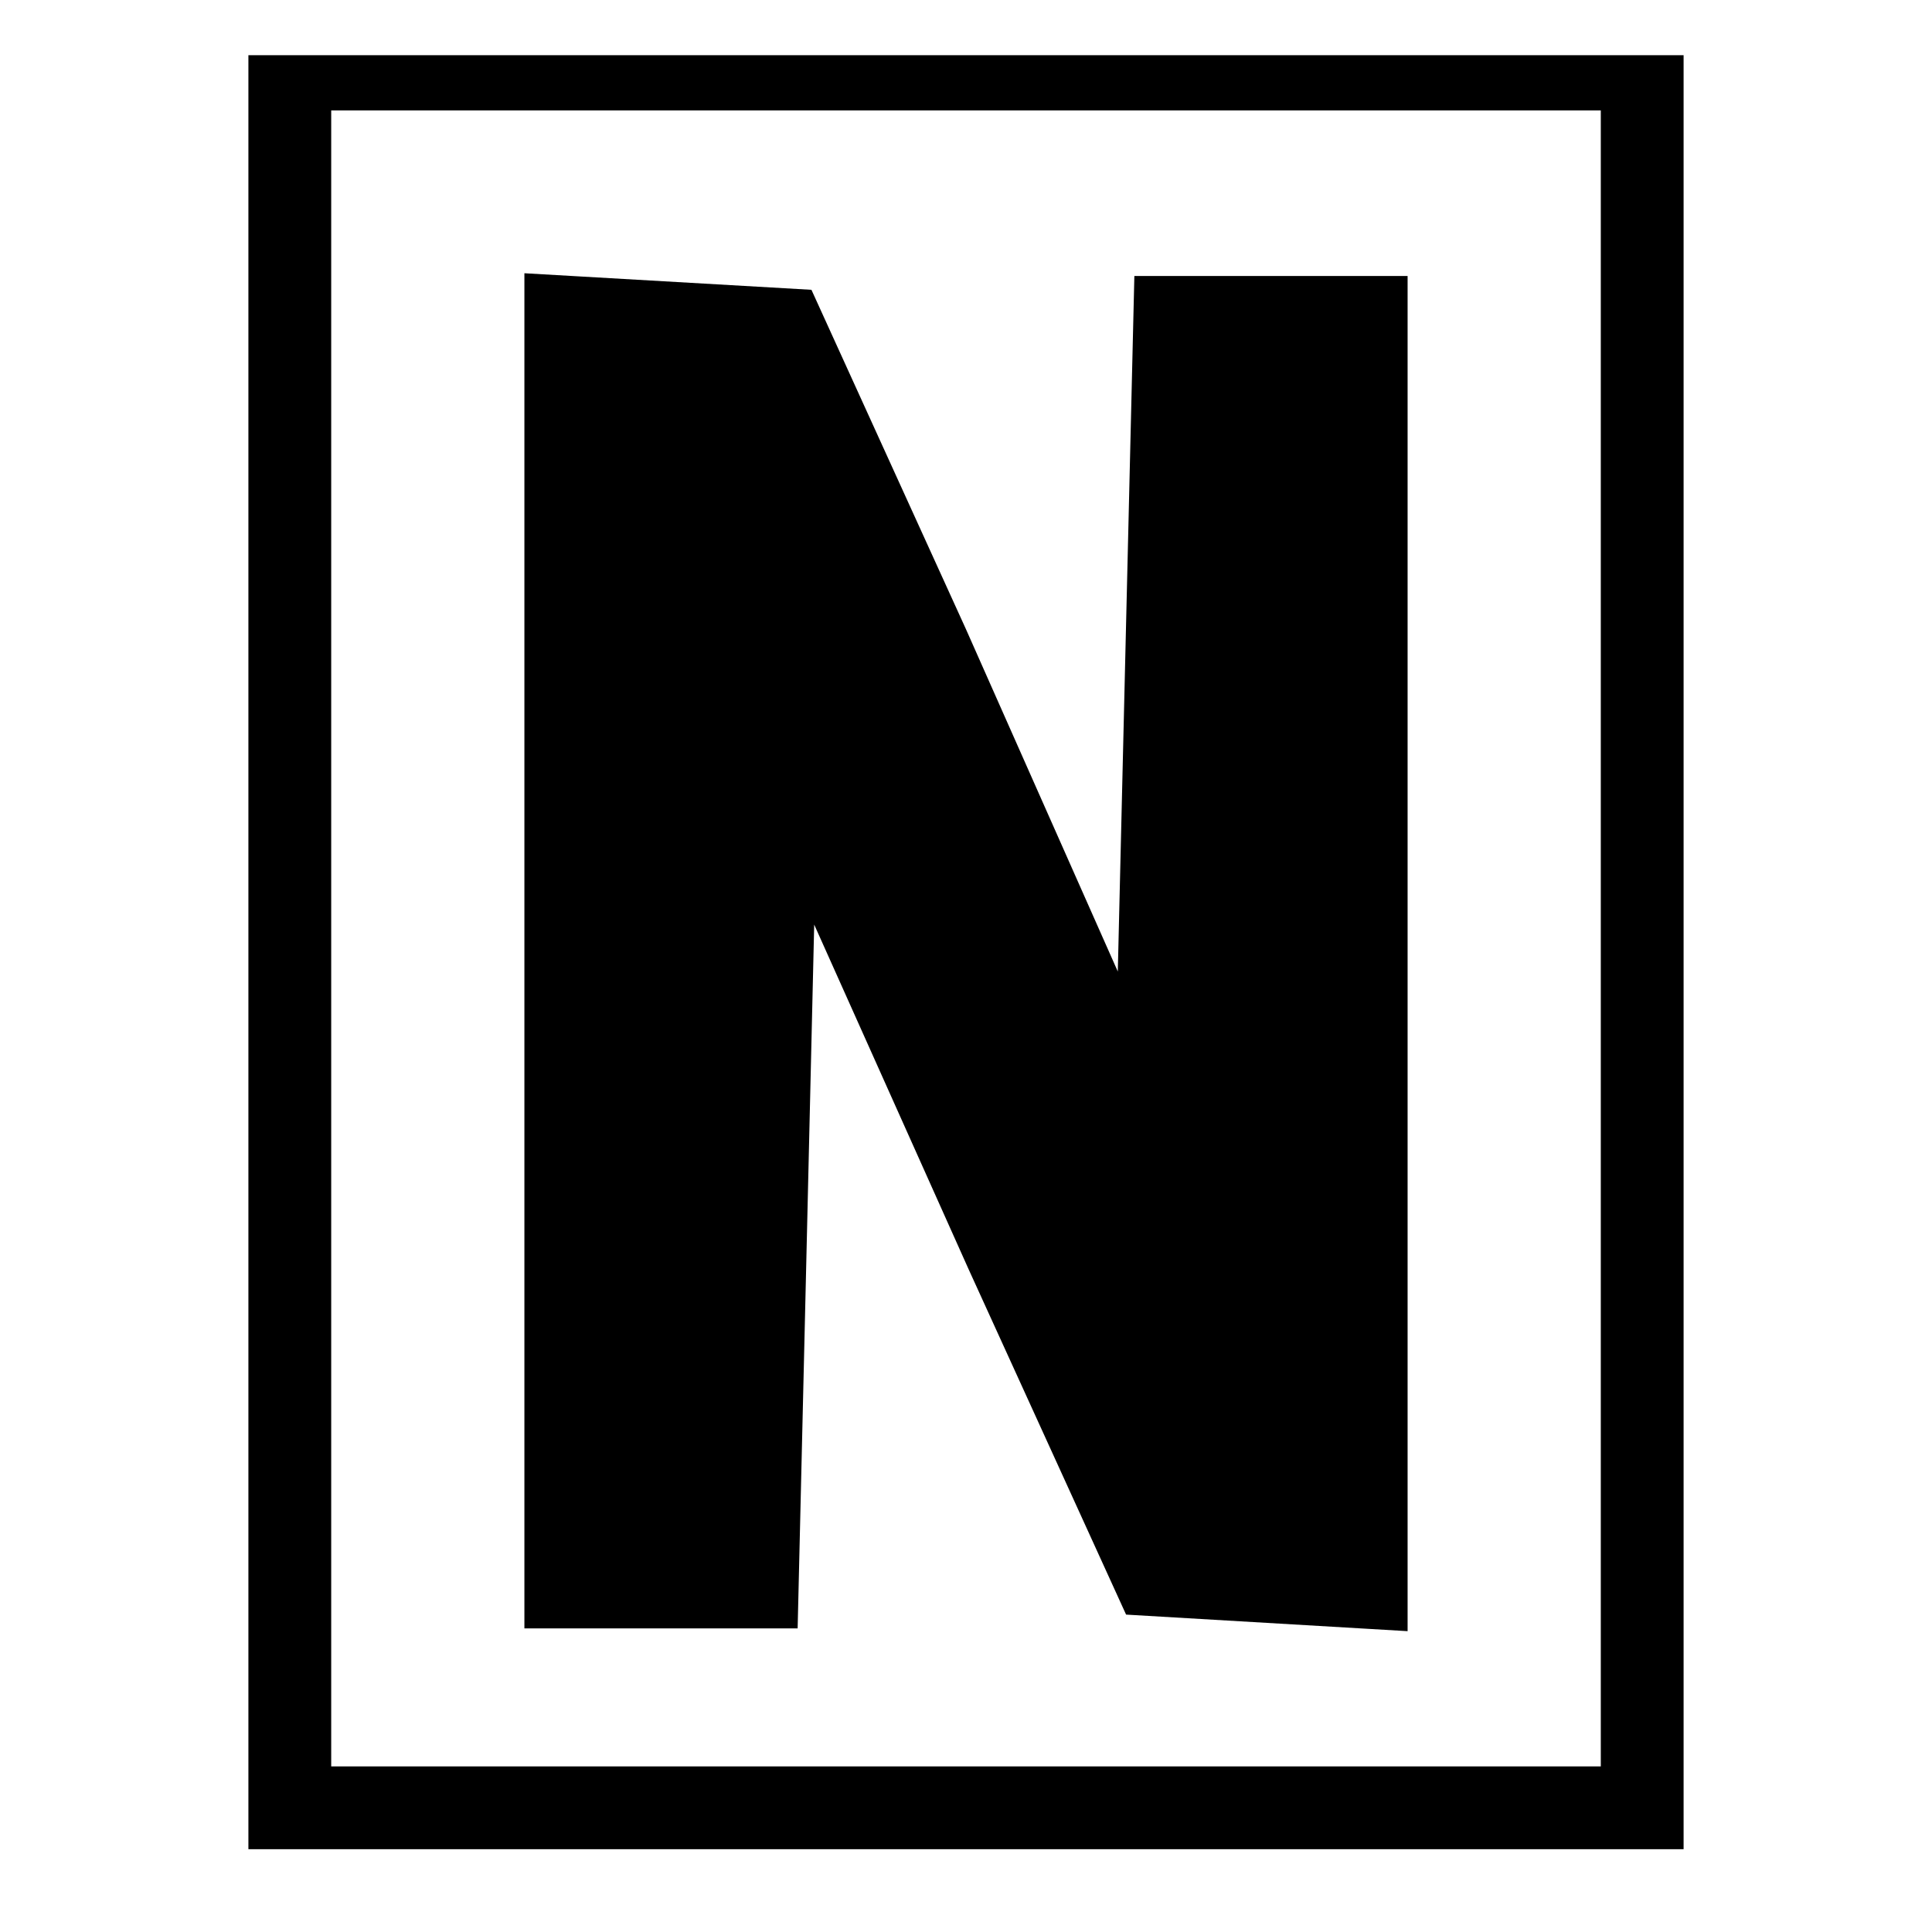 <?xml version="1.0" standalone="no"?>
<!DOCTYPE svg PUBLIC "-//W3C//DTD SVG 20010904//EN"
 "http://www.w3.org/TR/2001/REC-SVG-20010904/DTD/svg10.dtd">
<svg version="1.0" xmlns="http://www.w3.org/2000/svg"
 width="70pt" height="70pt" viewBox="0 0 70 70"
 preserveAspectRatio="xMidYMid meet">
<g transform="translate(0,70) scale(0.1,-0.1)"
fill="#000000" stroke="none">
<path d="M90 355 l0 -325 260 0 260 0 0 325 0 325 -260 0 -260 0 0 -325z m490
5 l0 -300 -230 0 -230 0 0 300 0 300 230 0 230 0 0 -300z"/>
<path d="M190 356 l0 -246 50 0 49 0 3 127 3 128 56 -125 57 -125 51 -3 51 -3
0 245 0 246 -50 0 -49 0 -3 -126 -3 -126 -55 124 -56 123 -52 3 -52 3 0 -245z"/>
</g>
</svg>

